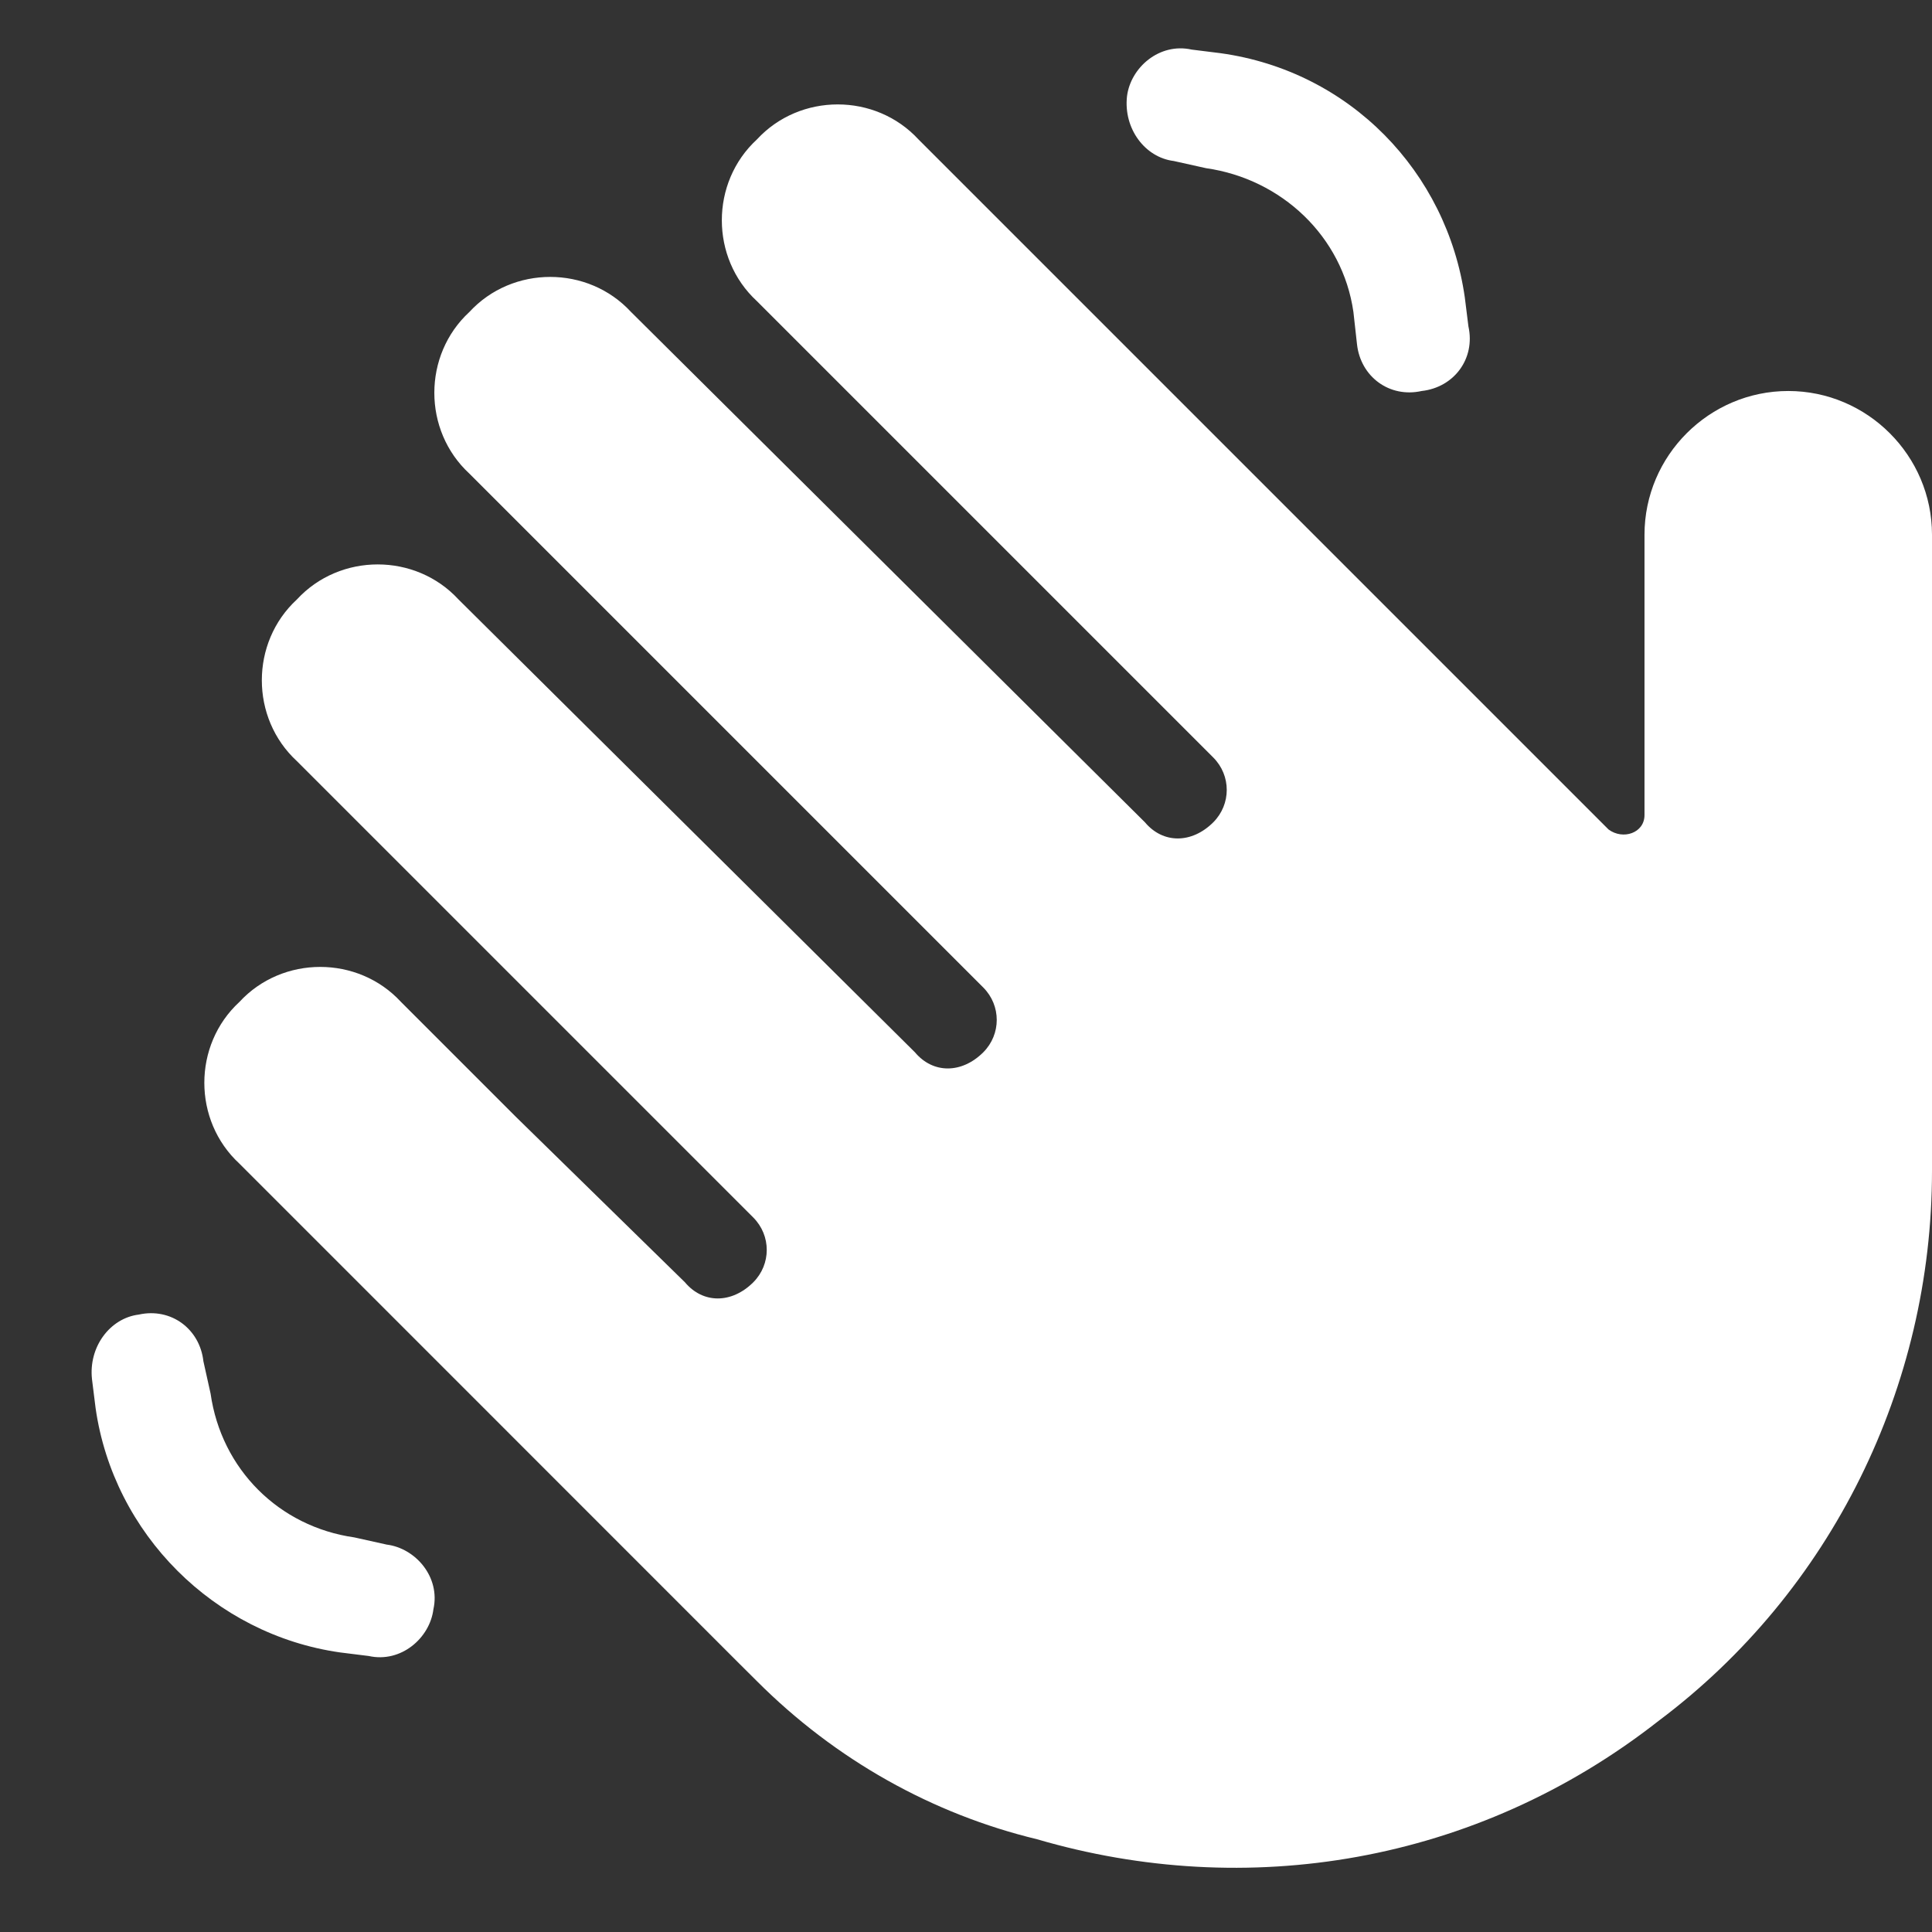 <svg width="21" height="21" viewBox="0 0 21 21" fill="none" xmlns="http://www.w3.org/2000/svg">
    <rect x="0" y="0" width="21" height="21" fill="#333333" stroke="none"/>
    <path
        d="M14.75 3.742L14.711 3.391C14.594 2.57 13.93 1.945 13.109 1.828L12.758 1.75C12.445 1.711 12.211 1.398 12.25 1.047C12.289 0.734 12.602 0.461 12.953 0.539L13.266 0.578C14.672 0.773 15.727 1.867 15.922 3.234L15.961 3.547C16.039 3.898 15.805 4.211 15.453 4.25C15.102 4.328 14.789 4.094 14.75 3.742ZM8.227 3.273C7.719 2.805 7.719 1.984 8.227 1.516C8.695 1.008 9.516 1.008 9.984 1.516L17.484 9.016C17.641 9.133 17.875 9.055 17.875 8.859V5.812C17.875 4.953 18.578 4.25 19.438 4.25C20.297 4.25 21 4.953 21 5.812V12.727C21 15.07 19.906 17.297 18.031 18.703C16.039 20.266 13.539 20.656 11.273 19.992C10.141 19.719 9.086 19.133 8.227 18.273L8.031 18.078L3.852 13.898L2.602 12.648C2.094 12.18 2.094 11.359 2.602 10.891C3.07 10.383 3.891 10.383 4.359 10.891L5.609 12.141L7.445 13.938C7.641 14.172 7.953 14.172 8.188 13.938C8.383 13.742 8.383 13.43 8.188 13.234L3.227 8.273C2.719 7.805 2.719 6.984 3.227 6.516C3.695 6.008 4.516 6.008 4.984 6.516L9.945 11.438C10.141 11.672 10.453 11.672 10.688 11.438C10.883 11.242 10.883 10.93 10.688 10.734L5.102 5.148C4.594 4.68 4.594 3.859 5.102 3.391C5.57 2.883 6.391 2.883 6.859 3.391L12.445 8.938C12.641 9.172 12.953 9.172 13.188 8.938C13.383 8.742 13.383 8.43 13.188 8.234L8.227 3.273ZM1.508 14.289C1.859 14.211 2.172 14.445 2.211 14.797L2.289 15.148C2.406 15.969 3.031 16.594 3.852 16.711L4.203 16.789C4.516 16.828 4.789 17.141 4.711 17.492C4.672 17.805 4.359 18.078 4.008 18L3.695 17.961C2.328 17.766 1.234 16.672 1.039 15.305L1 14.992C0.961 14.641 1.195 14.328 1.508 14.289Z"
        fill="white" />
</svg>